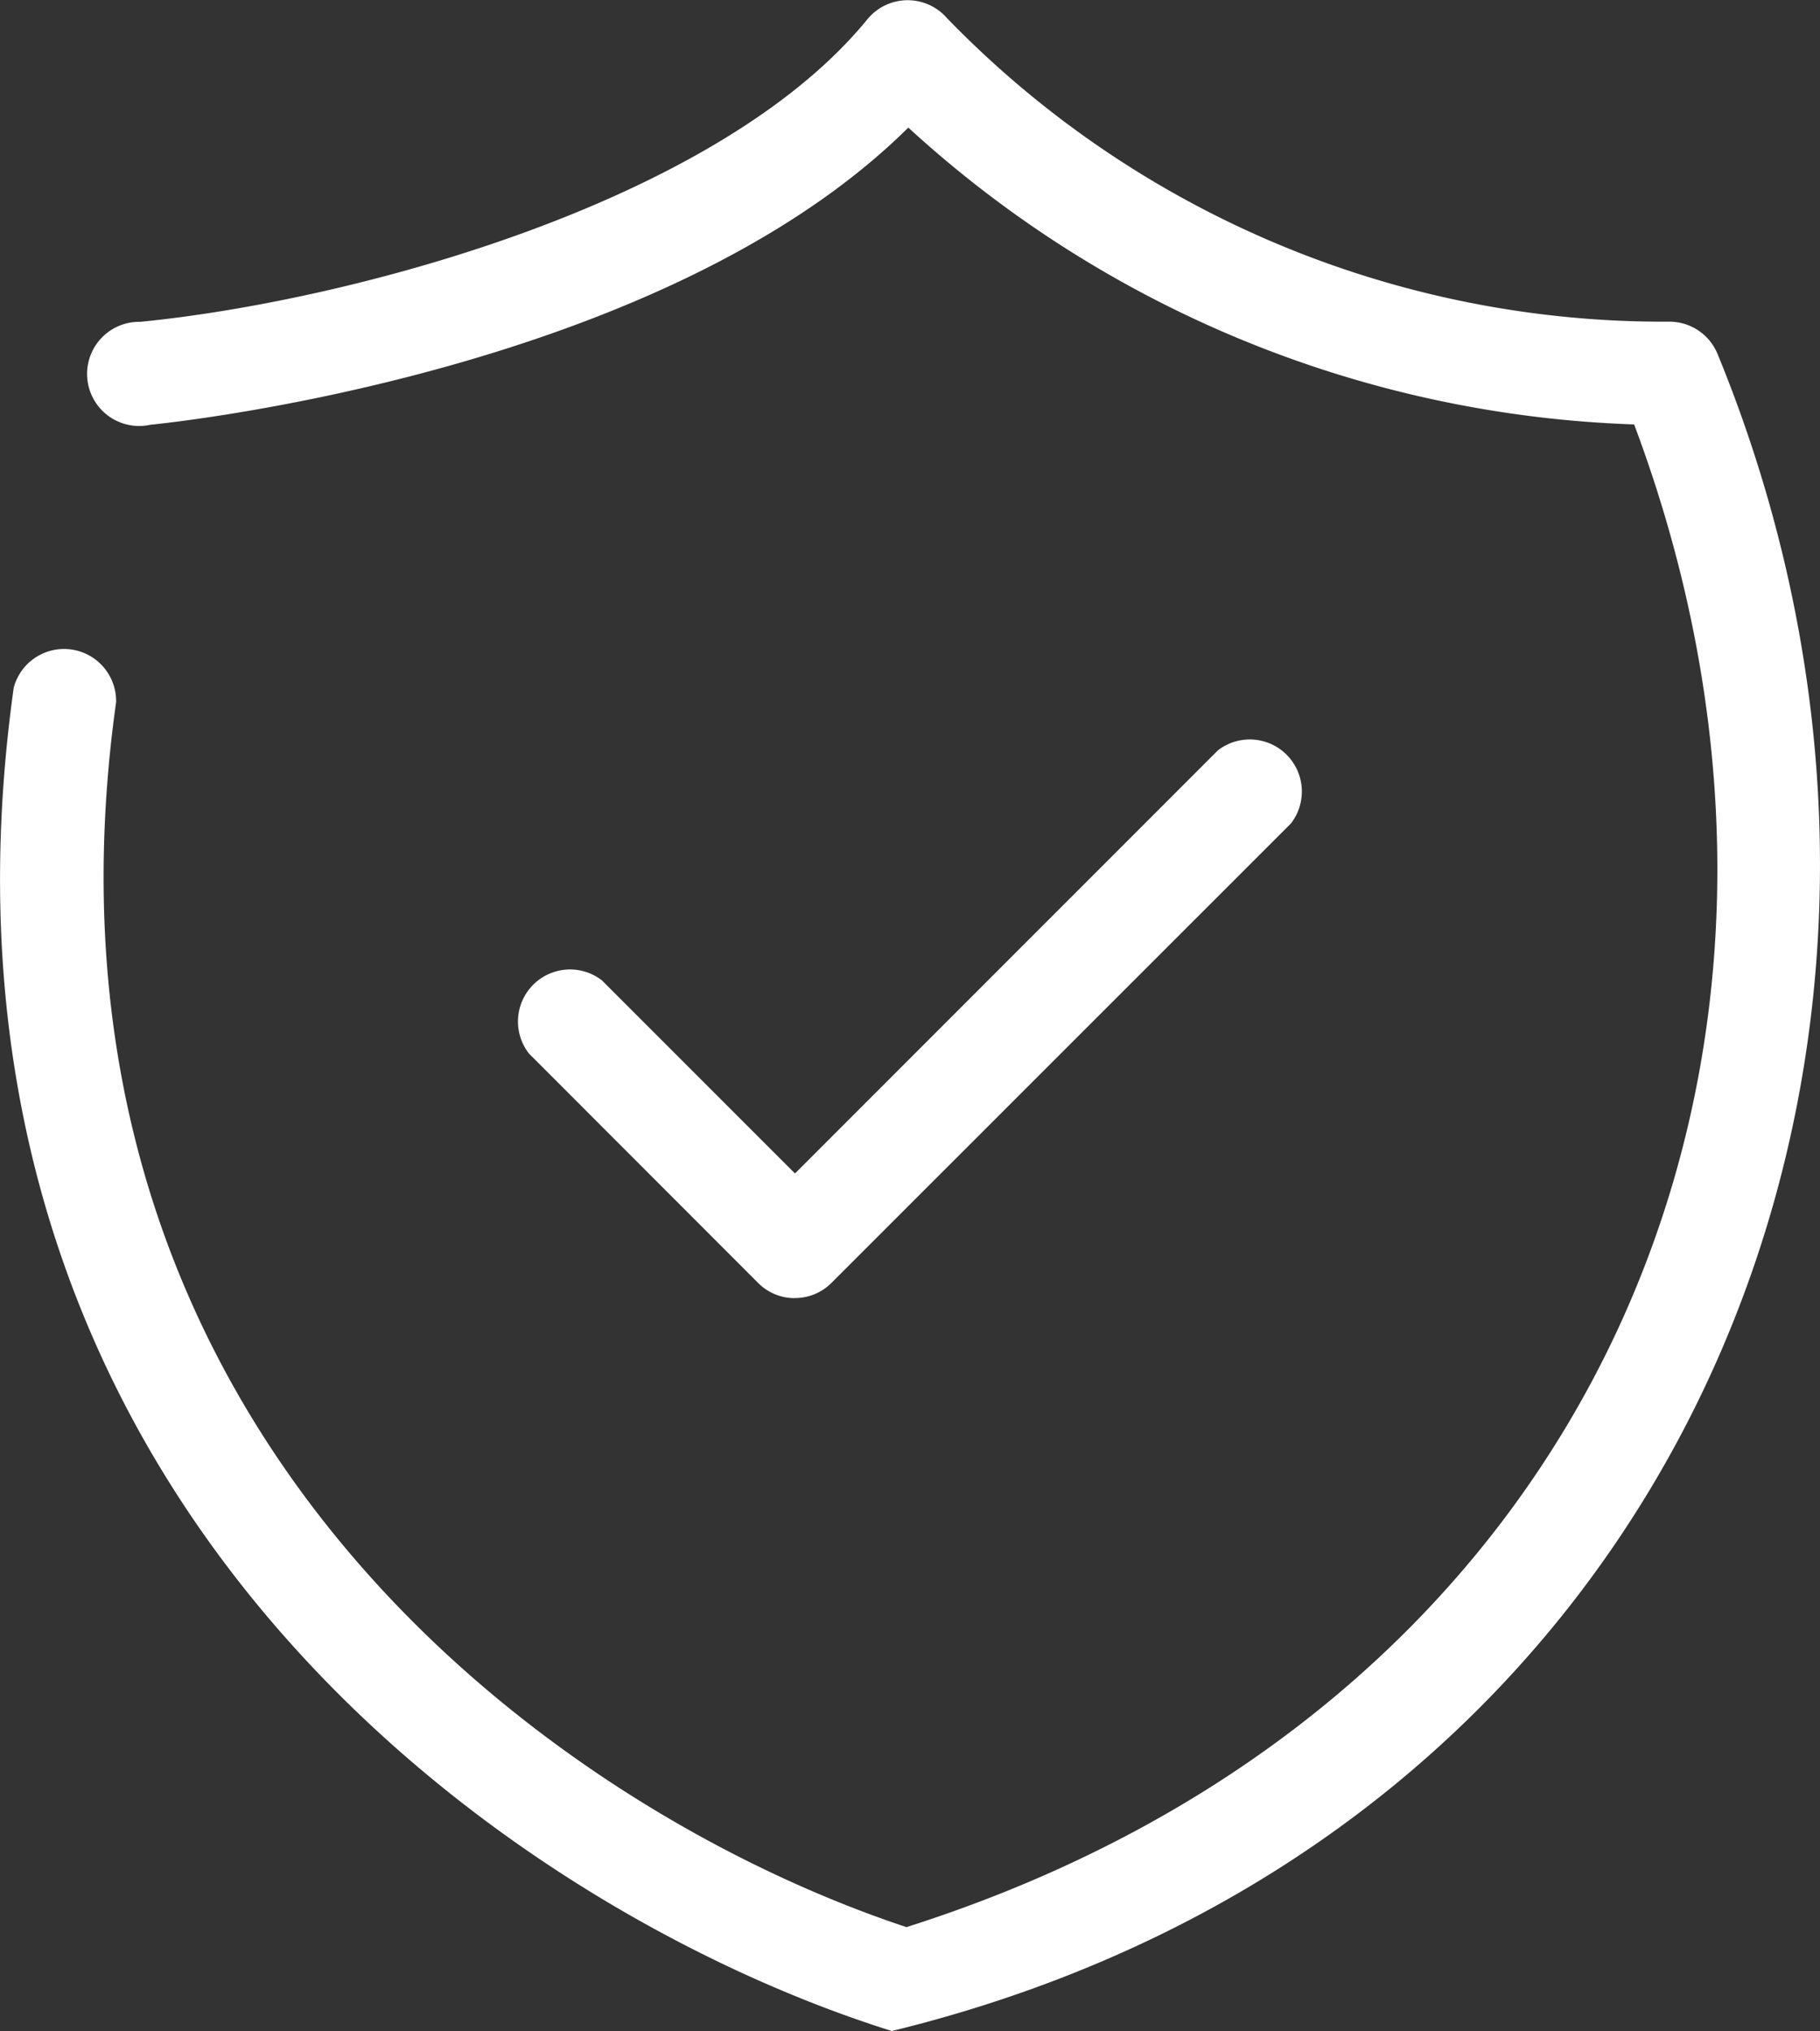 <svg xmlns="http://www.w3.org/2000/svg" width="20.975" height="23.4" viewBox="0 0 20.975 23.4">
  <rect x="0" y="0" width="20.975" height="23.4" fill="#333333" stroke="none"/>
  <g id="shield" transform="translate(-1.801 -0.251)">
    <path id="Path_616" data-name="Path 616" d="M21.593,4.324a.6.6,0,0,0-.55-.367,11.493,11.493,0,0,1-8.331-3.5A.6.6,0,0,0,11.8.47C10.07,2.593,5.839,3.721,3.417,3.959a.6.6,0,1,0,.116,1.186c.253-.025,5.9-.612,8.736-3.424a13.031,13.031,0,0,0,8.365,3.42c2.721,7.255-.433,14.786-8.386,17.313C8.227,21.122,1.966,16.729,3.139,8.341a.6.6,0,0,0-1.18-.166c-1.3,9.306,5.749,14.106,10.12,15.476,9.094-2.222,12.807-11.307,9.514-19.328Z" transform="translate(0)" fill="#fff"/>
    <path id="Path_617" data-name="Path 617" d="M12.5,17.405a.593.593,0,0,0,.421-.175l5.294-5.292a.6.6,0,0,0-.842-.842L12.5,15.97l-2.224-2.224a.6.6,0,0,0-.842.842l2.641,2.643a.591.591,0,0,0,.424.175Z" transform="translate(-1.537 -2.199)" fill="#fff"/>
  </g>
</svg>
